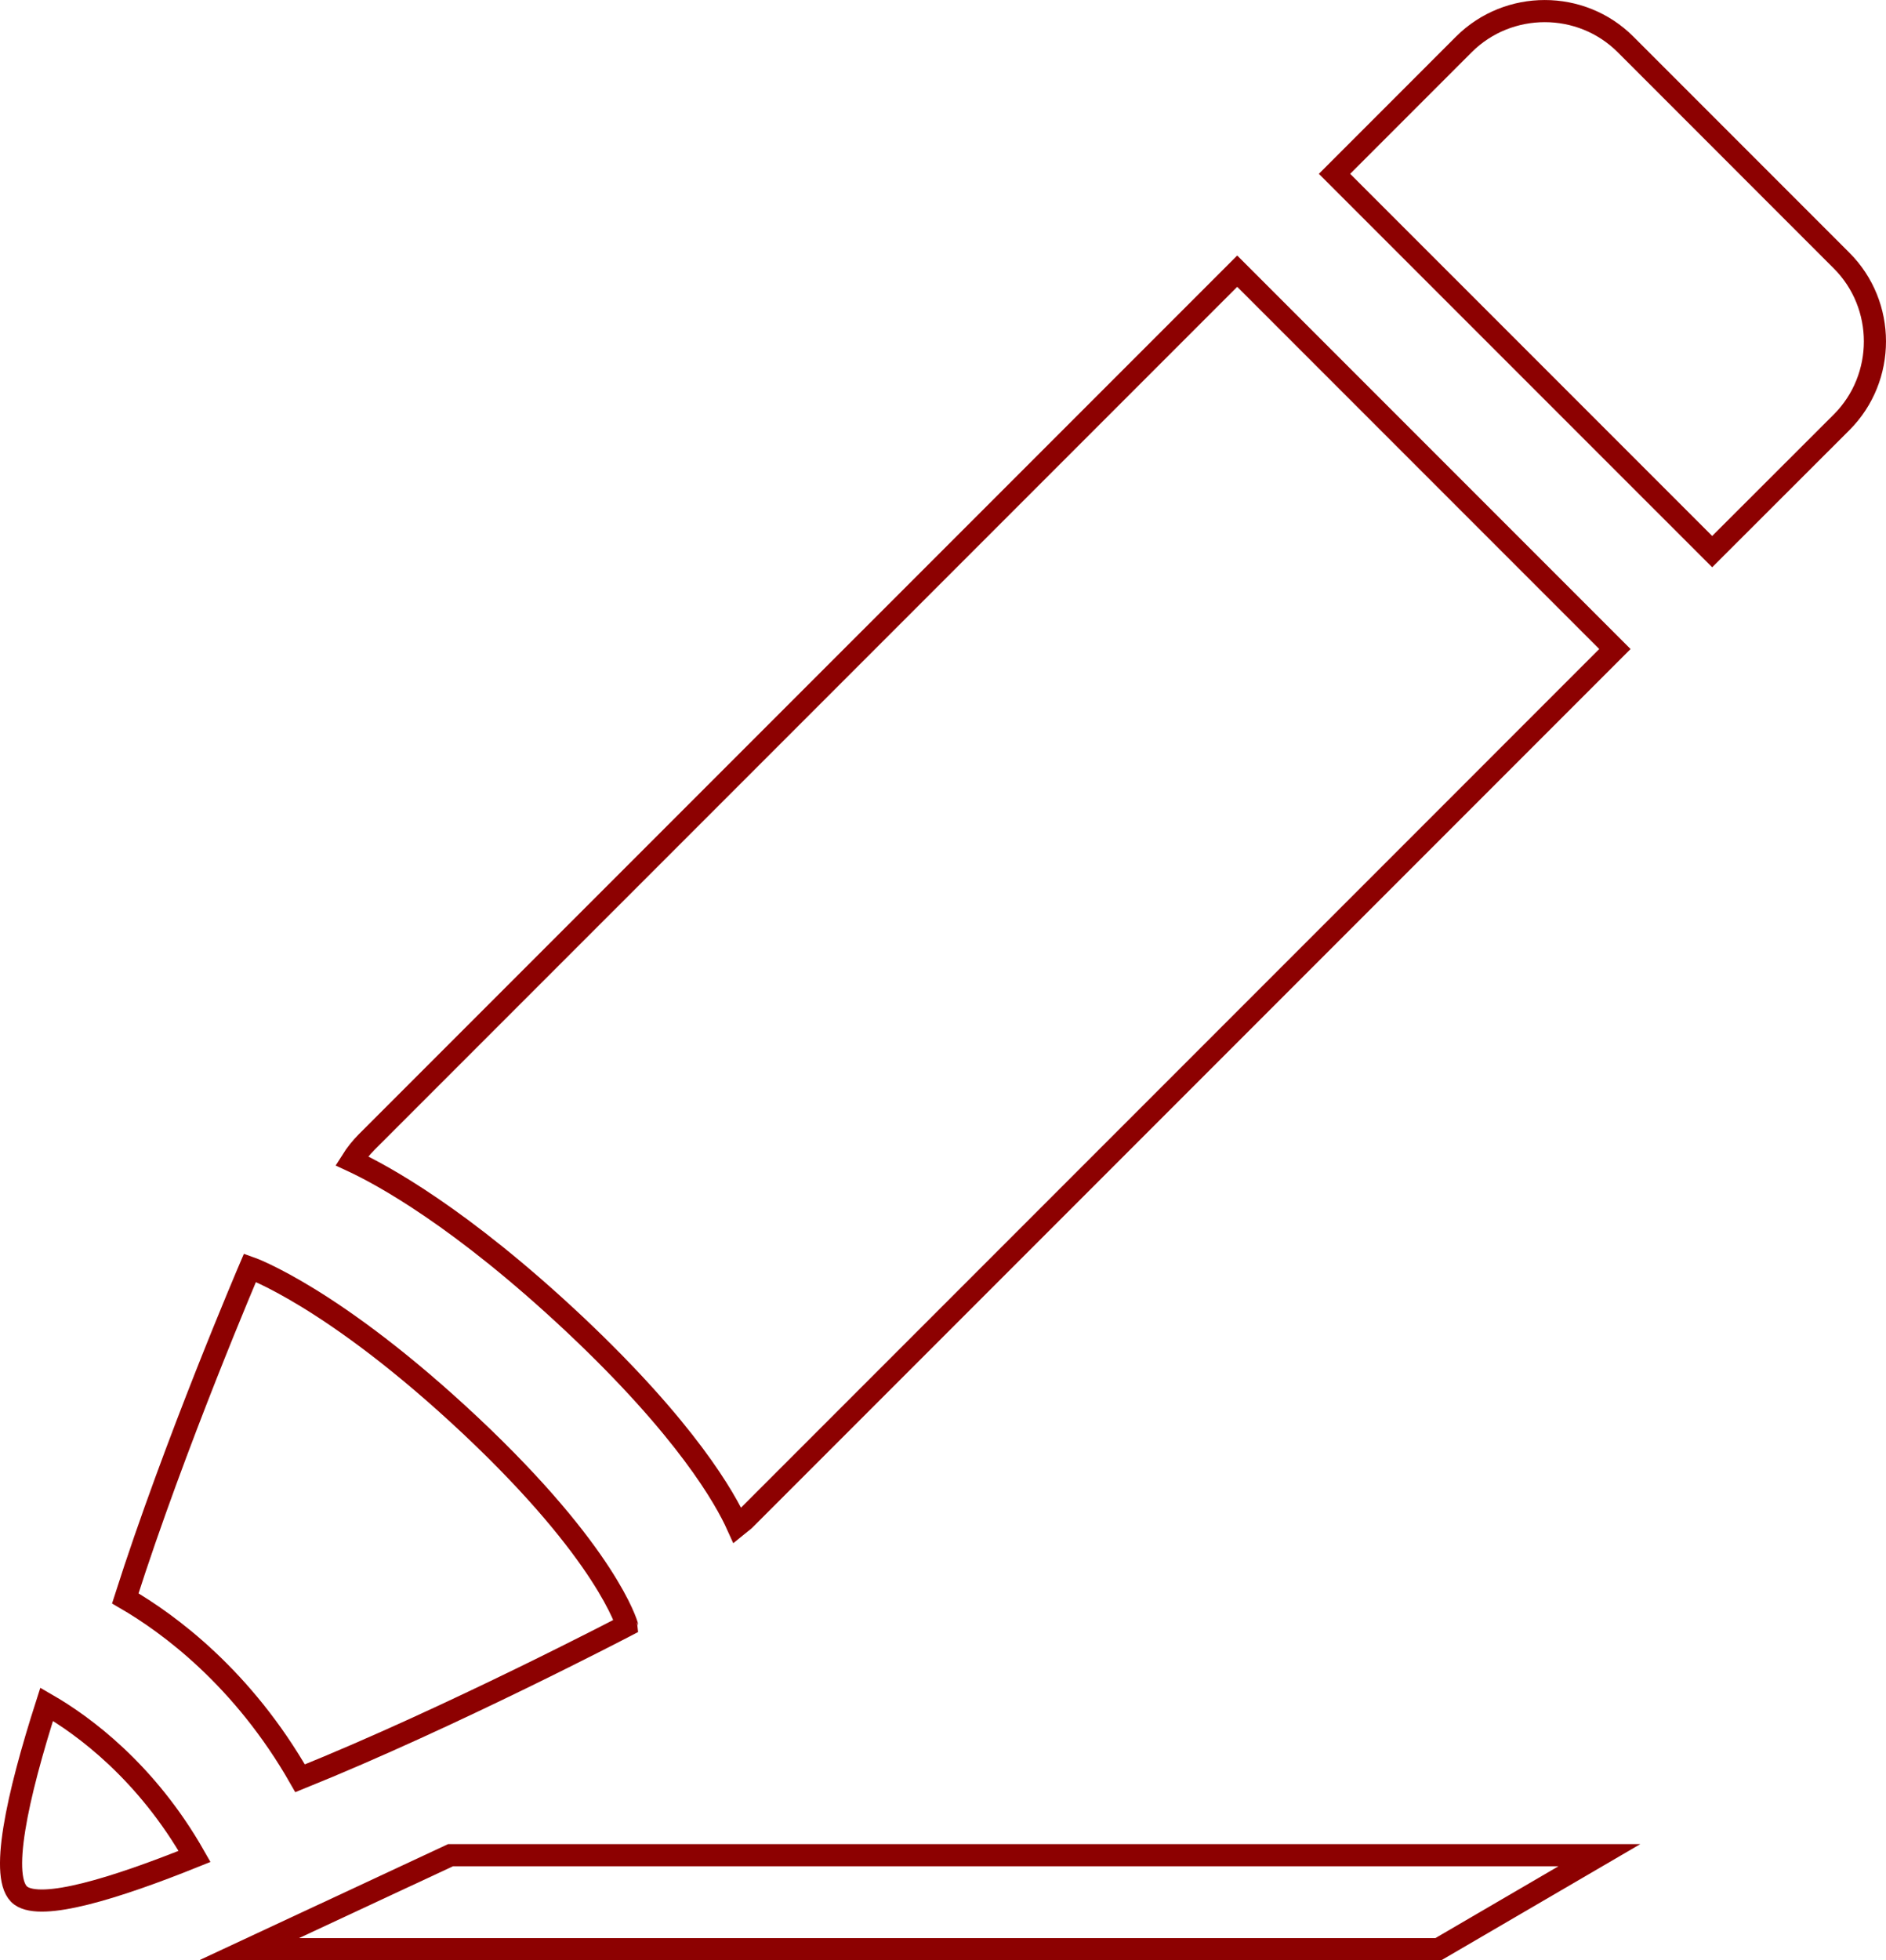 <?xml version="1.0" encoding="utf-8"?>
<!-- Generator: Adobe Illustrator 16.0.0, SVG Export Plug-In . SVG Version: 6.00 Build 0)  -->
<!DOCTYPE svg PUBLIC "-//W3C//DTD SVG 1.1//EN" "http://www.w3.org/Graphics/SVG/1.1/DTD/svg11.dtd">
<svg version="1.1" id="Capa_1" xmlns="http://www.w3.org/2000/svg" xmlns:xlink="http://www.w3.org/1999/xlink" x="0px" y="0px"
	 width="63.907px" height="66.396px" viewBox="0 0 63.907 66.396" enable-background="new 0 0 63.907 66.396" xml:space="preserve">
<g>
	<defs>
		<rect id="SVGID_1_" width="63.907" height="66.396"/>
	</defs>
	<clipPath id="SVGID_2_">
		<use xlink:href="#SVGID_1_"  overflow="visible"/>
	</clipPath>
	<path clip-path="url(#SVGID_2_)" fill="none" stroke="#8D0101" stroke-width="0.75" stroke-miterlimit="10" d="M12.426,38.68
		c-0.198,0.2-0.366,0.41-0.508,0.636c1.011,0.469,3.694,1.913,7.561,5.546c3.775,3.555,5.093,5.886,5.508,6.807
		c0.078-0.064,0.161-0.119,0.237-0.188l29.497-29.498L41.923,9.185L12.426,38.68z"/>
	<path clip-path="url(#SVGID_2_)" fill="none" stroke="#8D0101" stroke-width="0.75" stroke-miterlimit="10" d="M49.606,1.501
		l-4.386,4.387l12.797,12.796l4.389-4.384c1.502-1.507,1.502-3.971-0.005-5.475l-7.319-7.32C53.576,0,51.115,0,49.606,1.501z"/>
	<path clip-path="url(#SVGID_2_)" fill="none" stroke="#8D0101" stroke-width="0.75" stroke-miterlimit="10" d="M15.944,48.287
		c-4.641-4.357-7.473-5.349-7.473-5.349s-2.554,5.96-4.226,11.201c1.472,0.852,3.989,2.699,5.923,6.093
		c5.117-2.063,11.079-5.181,11.079-5.181S20.583,52.649,15.944,48.287z"/>
	<path clip-path="url(#SVGID_2_)" fill="none" stroke="#8D0101" stroke-width="0.75" stroke-miterlimit="10" d="M1.581,57.725
		c-1.001,3.122-1.626,5.945-0.874,6.484c0.713,0.51,3.154-0.232,5.886-1.331C4.96,60.006,2.829,58.444,1.581,57.725z"/>
	<polygon clip-path="url(#SVGID_2_)" fill="none" stroke="#8D0101" stroke-width="0.75" stroke-miterlimit="10" points="
		48.737,66.021 8.439,66.021 15.268,62.836 54.196,62.836 	"/>
</g>
</svg>

